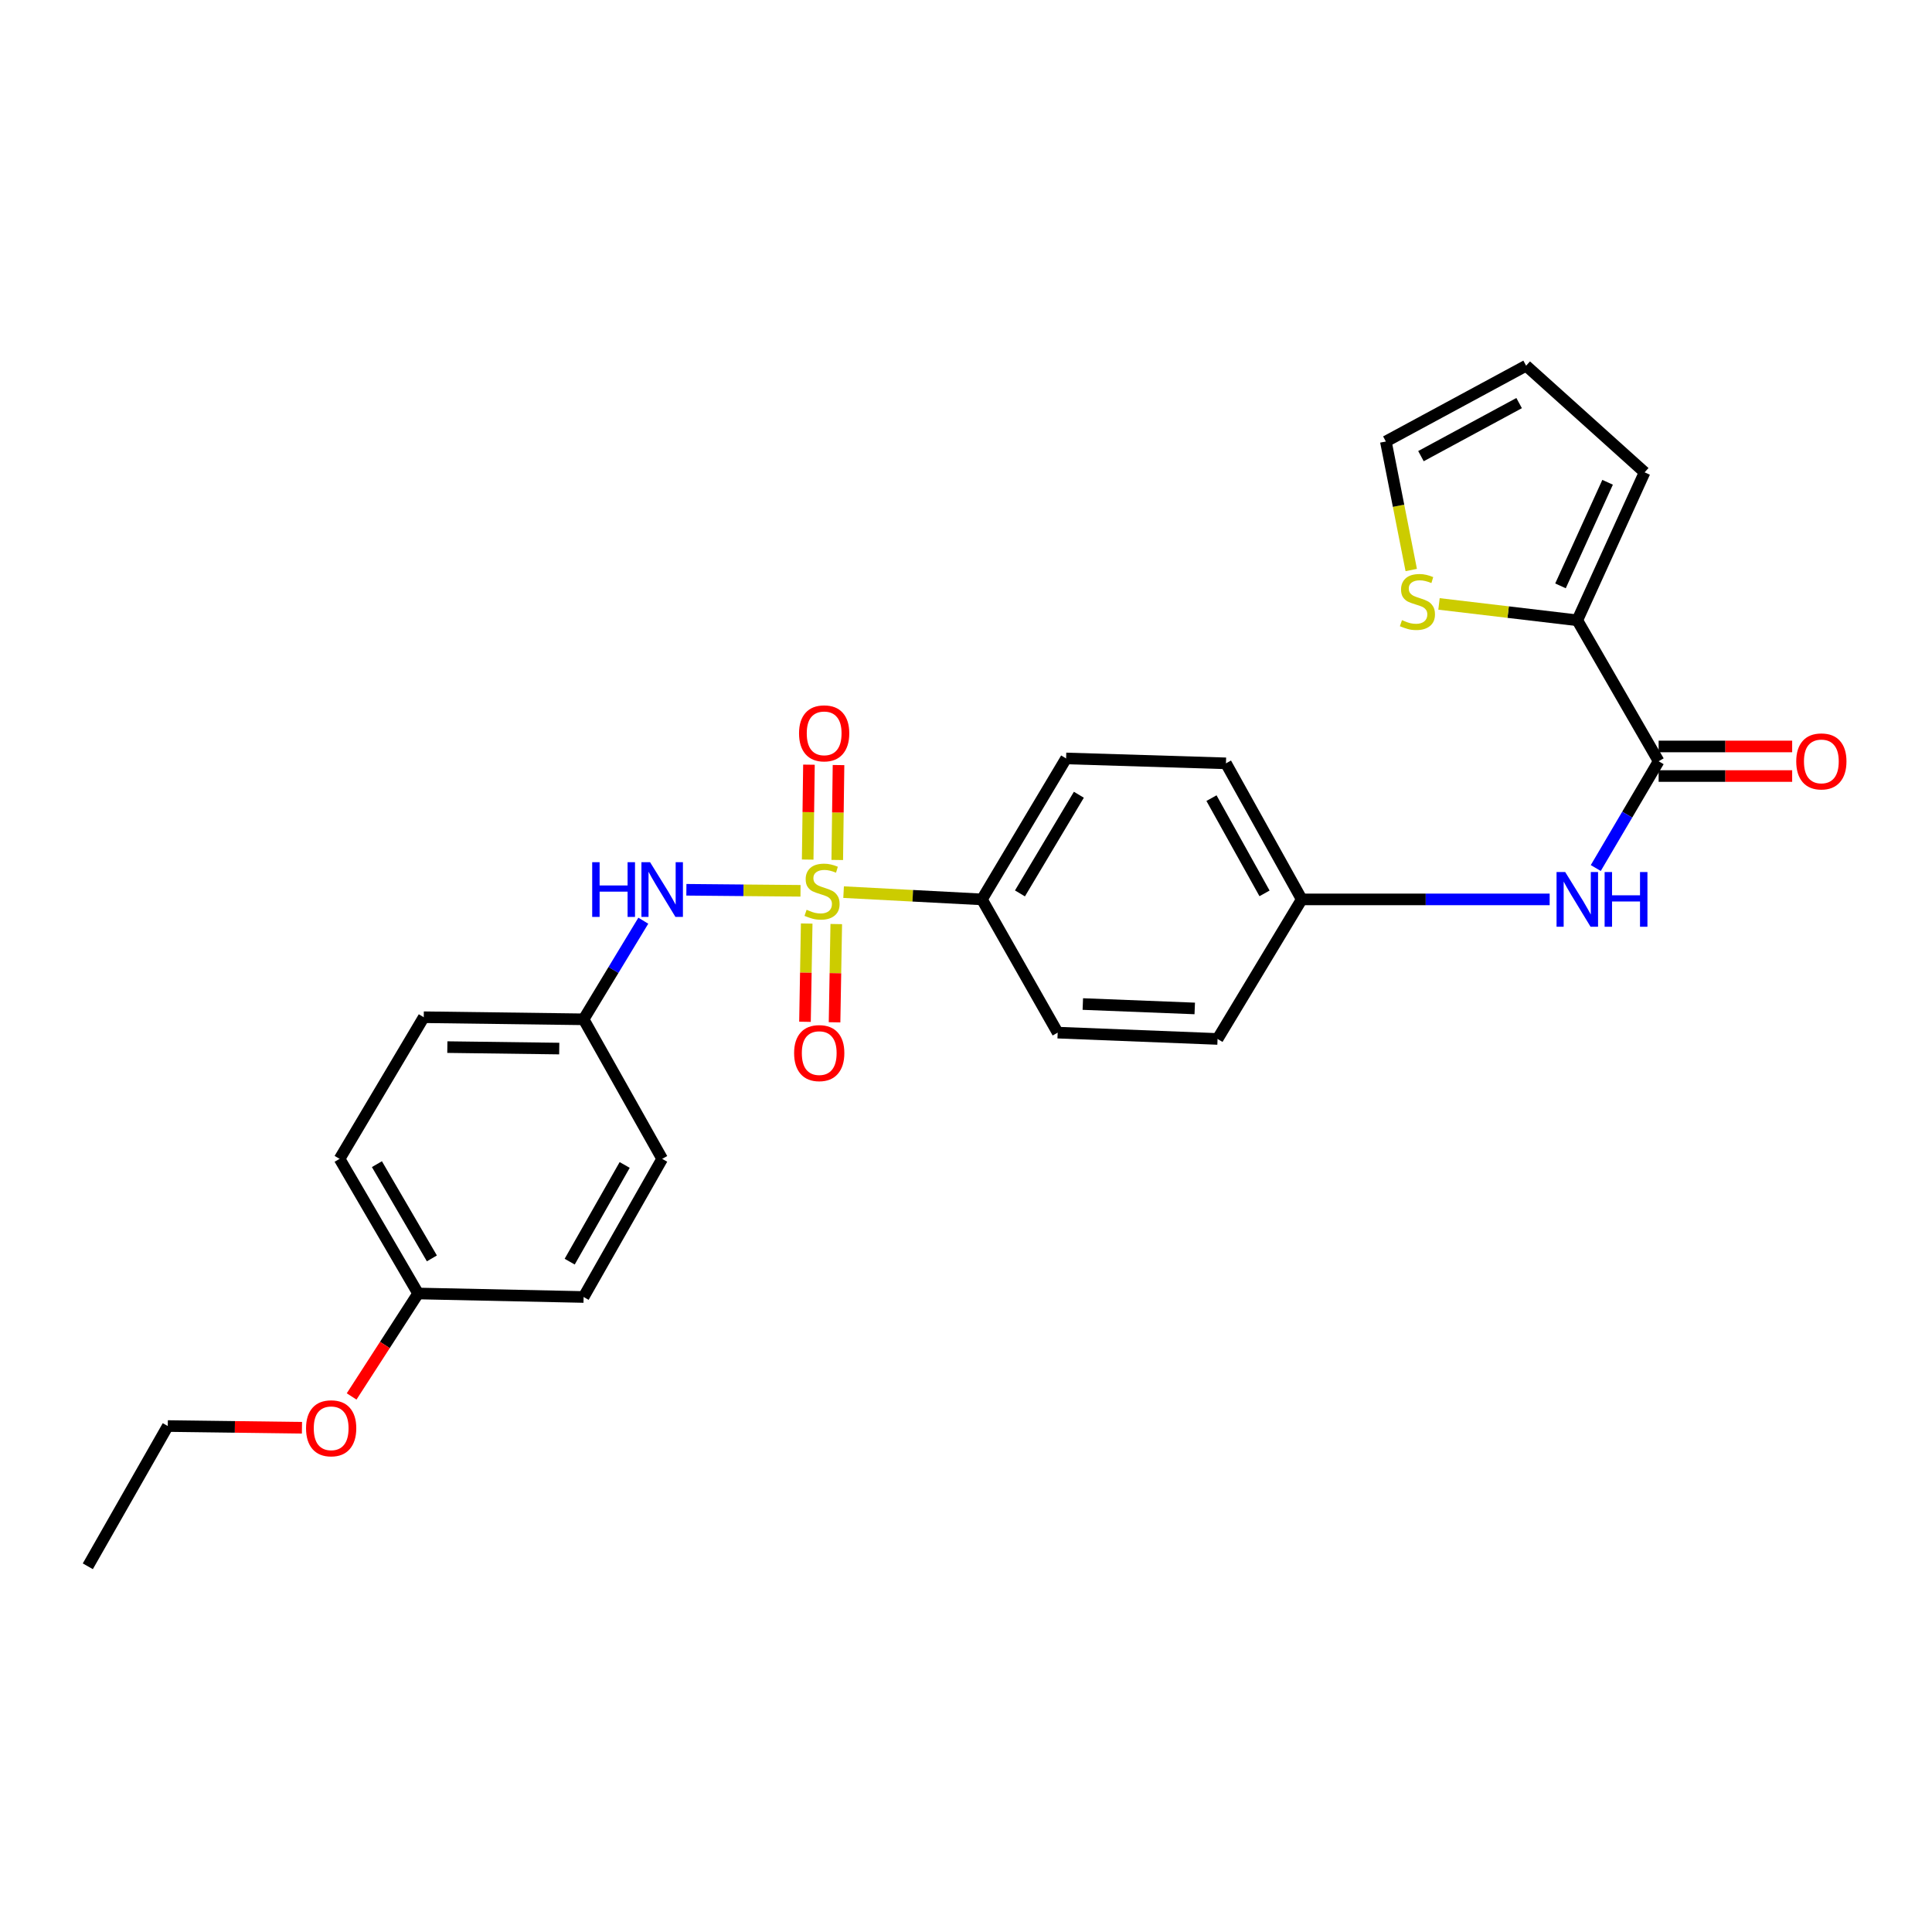 <?xml version='1.0' encoding='iso-8859-1'?>
<svg version='1.1' baseProfile='full'
              xmlns='http://www.w3.org/2000/svg'
                      xmlns:rdkit='http://www.rdkit.org/xml'
                      xmlns:xlink='http://www.w3.org/1999/xlink'
                  xml:space='preserve'
width='1000px' height='1000px' viewBox='0 0 1000 1000'>
<!-- END OF HEADER -->
<rect style='opacity:1.0;fill:#FFFFFF;stroke:none' width='1000' height='1000' x='0' y='0'> </rect>
<path class='bond-1' d='M 414.345,461.081 L 384.806,460.814' style='fill:none;fill-rule:evenodd;stroke:#CCCC00;stroke-width:6px;stroke-linecap:butt;stroke-linejoin:miter;stroke-opacity:1' />
<path class='bond-1' d='M 384.806,460.814 L 355.268,460.546' style='fill:none;fill-rule:evenodd;stroke:#0000FF;stroke-width:6px;stroke-linecap:butt;stroke-linejoin:miter;stroke-opacity:1' />
<path class='bond-3' d='M 436.646,461.767 L 472.448,463.647' style='fill:none;fill-rule:evenodd;stroke:#CCCC00;stroke-width:6px;stroke-linecap:butt;stroke-linejoin:miter;stroke-opacity:1' />
<path class='bond-3' d='M 472.448,463.647 L 508.25,465.527' style='fill:none;fill-rule:evenodd;stroke:#000000;stroke-width:6px;stroke-linecap:butt;stroke-linejoin:miter;stroke-opacity:1' />
<path class='bond-6' d='M 433.362,445.121 L 433.689,420.559' style='fill:none;fill-rule:evenodd;stroke:#CCCC00;stroke-width:6px;stroke-linecap:butt;stroke-linejoin:miter;stroke-opacity:1' />
<path class='bond-6' d='M 433.689,420.559 L 434.016,395.997' style='fill:none;fill-rule:evenodd;stroke:#FF0000;stroke-width:6px;stroke-linecap:butt;stroke-linejoin:miter;stroke-opacity:1' />
<path class='bond-6' d='M 418.057,444.917 L 418.384,420.355' style='fill:none;fill-rule:evenodd;stroke:#CCCC00;stroke-width:6px;stroke-linecap:butt;stroke-linejoin:miter;stroke-opacity:1' />
<path class='bond-6' d='M 418.384,420.355 L 418.711,395.793' style='fill:none;fill-rule:evenodd;stroke:#FF0000;stroke-width:6px;stroke-linecap:butt;stroke-linejoin:miter;stroke-opacity:1' />
<path class='bond-7' d='M 417.546,478.024 L 417.102,503.45' style='fill:none;fill-rule:evenodd;stroke:#CCCC00;stroke-width:6px;stroke-linecap:butt;stroke-linejoin:miter;stroke-opacity:1' />
<path class='bond-7' d='M 417.102,503.45 L 416.658,528.876' style='fill:none;fill-rule:evenodd;stroke:#FF0000;stroke-width:6px;stroke-linecap:butt;stroke-linejoin:miter;stroke-opacity:1' />
<path class='bond-7' d='M 432.85,478.291 L 432.406,503.717' style='fill:none;fill-rule:evenodd;stroke:#CCCC00;stroke-width:6px;stroke-linecap:butt;stroke-linejoin:miter;stroke-opacity:1' />
<path class='bond-7' d='M 432.406,503.717 L 431.962,529.143' style='fill:none;fill-rule:evenodd;stroke:#FF0000;stroke-width:6px;stroke-linecap:butt;stroke-linejoin:miter;stroke-opacity:1' />
<path class='bond-0' d='M 858.51,394.021 L 842.239,421.656' style='fill:none;fill-rule:evenodd;stroke:#000000;stroke-width:6px;stroke-linecap:butt;stroke-linejoin:miter;stroke-opacity:1' />
<path class='bond-0' d='M 842.239,421.656 L 825.968,449.292' style='fill:none;fill-rule:evenodd;stroke:#0000FF;stroke-width:6px;stroke-linecap:butt;stroke-linejoin:miter;stroke-opacity:1' />
<path class='bond-2' d='M 858.51,394.021 L 816.409,321.069' style='fill:none;fill-rule:evenodd;stroke:#000000;stroke-width:6px;stroke-linecap:butt;stroke-linejoin:miter;stroke-opacity:1' />
<path class='bond-9' d='M 858.51,401.674 L 893.067,401.674' style='fill:none;fill-rule:evenodd;stroke:#000000;stroke-width:6px;stroke-linecap:butt;stroke-linejoin:miter;stroke-opacity:1' />
<path class='bond-9' d='M 893.067,401.674 L 927.624,401.674' style='fill:none;fill-rule:evenodd;stroke:#FF0000;stroke-width:6px;stroke-linecap:butt;stroke-linejoin:miter;stroke-opacity:1' />
<path class='bond-9' d='M 858.51,386.367 L 893.067,386.367' style='fill:none;fill-rule:evenodd;stroke:#000000;stroke-width:6px;stroke-linecap:butt;stroke-linejoin:miter;stroke-opacity:1' />
<path class='bond-9' d='M 893.067,386.367 L 927.624,386.367' style='fill:none;fill-rule:evenodd;stroke:#FF0000;stroke-width:6px;stroke-linecap:butt;stroke-linejoin:miter;stroke-opacity:1' />
<path class='bond-14' d='M 332.976,476.556 L 317.525,502.075' style='fill:none;fill-rule:evenodd;stroke:#0000FF;stroke-width:6px;stroke-linecap:butt;stroke-linejoin:miter;stroke-opacity:1' />
<path class='bond-14' d='M 317.525,502.075 L 302.074,527.594' style='fill:none;fill-rule:evenodd;stroke:#000000;stroke-width:6px;stroke-linecap:butt;stroke-linejoin:miter;stroke-opacity:1' />
<path class='bond-5' d='M 816.409,321.069 L 780.617,316.828' style='fill:none;fill-rule:evenodd;stroke:#000000;stroke-width:6px;stroke-linecap:butt;stroke-linejoin:miter;stroke-opacity:1' />
<path class='bond-5' d='M 780.617,316.828 L 744.825,312.587' style='fill:none;fill-rule:evenodd;stroke:#CCCC00;stroke-width:6px;stroke-linecap:butt;stroke-linejoin:miter;stroke-opacity:1' />
<path class='bond-8' d='M 816.409,321.069 L 851.248,244.478' style='fill:none;fill-rule:evenodd;stroke:#000000;stroke-width:6px;stroke-linecap:butt;stroke-linejoin:miter;stroke-opacity:1' />
<path class='bond-8' d='M 807.703,303.243 L 832.09,249.629' style='fill:none;fill-rule:evenodd;stroke:#000000;stroke-width:6px;stroke-linecap:butt;stroke-linejoin:miter;stroke-opacity:1' />
<path class='bond-12' d='M 508.25,465.527 L 551.814,392.566' style='fill:none;fill-rule:evenodd;stroke:#000000;stroke-width:6px;stroke-linecap:butt;stroke-linejoin:miter;stroke-opacity:1' />
<path class='bond-12' d='M 527.927,462.43 L 558.421,411.357' style='fill:none;fill-rule:evenodd;stroke:#000000;stroke-width:6px;stroke-linecap:butt;stroke-linejoin:miter;stroke-opacity:1' />
<path class='bond-13' d='M 508.25,465.527 L 547.451,534.49' style='fill:none;fill-rule:evenodd;stroke:#000000;stroke-width:6px;stroke-linecap:butt;stroke-linejoin:miter;stroke-opacity:1' />
<path class='bond-4' d='M 802.103,465.527 L 737.937,465.527' style='fill:none;fill-rule:evenodd;stroke:#0000FF;stroke-width:6px;stroke-linecap:butt;stroke-linejoin:miter;stroke-opacity:1' />
<path class='bond-4' d='M 737.937,465.527 L 673.771,465.527' style='fill:none;fill-rule:evenodd;stroke:#000000;stroke-width:6px;stroke-linecap:butt;stroke-linejoin:miter;stroke-opacity:1' />
<path class='bond-10' d='M 730.456,295.036 L 723.887,261.776' style='fill:none;fill-rule:evenodd;stroke:#CCCC00;stroke-width:6px;stroke-linecap:butt;stroke-linejoin:miter;stroke-opacity:1' />
<path class='bond-10' d='M 723.887,261.776 L 717.318,228.517' style='fill:none;fill-rule:evenodd;stroke:#000000;stroke-width:6px;stroke-linecap:butt;stroke-linejoin:miter;stroke-opacity:1' />
<path class='bond-11' d='M 851.248,244.478 L 789.912,189.29' style='fill:none;fill-rule:evenodd;stroke:#000000;stroke-width:6px;stroke-linecap:butt;stroke-linejoin:miter;stroke-opacity:1' />
<path class='bond-28' d='M 717.318,228.517 L 789.912,189.29' style='fill:none;fill-rule:evenodd;stroke:#000000;stroke-width:6px;stroke-linecap:butt;stroke-linejoin:miter;stroke-opacity:1' />
<path class='bond-28' d='M 735.484,236.099 L 786.3,208.64' style='fill:none;fill-rule:evenodd;stroke:#000000;stroke-width:6px;stroke-linecap:butt;stroke-linejoin:miter;stroke-opacity:1' />
<path class='bond-17' d='M 551.814,392.566 L 634.553,395.101' style='fill:none;fill-rule:evenodd;stroke:#000000;stroke-width:6px;stroke-linecap:butt;stroke-linejoin:miter;stroke-opacity:1' />
<path class='bond-18' d='M 547.451,534.49 L 630.208,537.756' style='fill:none;fill-rule:evenodd;stroke:#000000;stroke-width:6px;stroke-linecap:butt;stroke-linejoin:miter;stroke-opacity:1' />
<path class='bond-18' d='M 560.468,519.686 L 618.398,521.971' style='fill:none;fill-rule:evenodd;stroke:#000000;stroke-width:6px;stroke-linecap:butt;stroke-linejoin:miter;stroke-opacity:1' />
<path class='bond-19' d='M 302.074,527.594 L 342.738,599.823' style='fill:none;fill-rule:evenodd;stroke:#000000;stroke-width:6px;stroke-linecap:butt;stroke-linejoin:miter;stroke-opacity:1' />
<path class='bond-20' d='M 302.074,527.594 L 219.335,526.514' style='fill:none;fill-rule:evenodd;stroke:#000000;stroke-width:6px;stroke-linecap:butt;stroke-linejoin:miter;stroke-opacity:1' />
<path class='bond-20' d='M 289.463,542.737 L 231.546,541.981' style='fill:none;fill-rule:evenodd;stroke:#000000;stroke-width:6px;stroke-linecap:butt;stroke-linejoin:miter;stroke-opacity:1' />
<path class='bond-15' d='M 673.771,465.527 L 630.208,537.756' style='fill:none;fill-rule:evenodd;stroke:#000000;stroke-width:6px;stroke-linecap:butt;stroke-linejoin:miter;stroke-opacity:1' />
<path class='bond-26' d='M 673.771,465.527 L 634.553,395.101' style='fill:none;fill-rule:evenodd;stroke:#000000;stroke-width:6px;stroke-linecap:butt;stroke-linejoin:miter;stroke-opacity:1' />
<path class='bond-26' d='M 654.516,462.41 L 627.063,413.111' style='fill:none;fill-rule:evenodd;stroke:#000000;stroke-width:6px;stroke-linecap:butt;stroke-linejoin:miter;stroke-opacity:1' />
<path class='bond-16' d='M 216.418,669.509 L 175.771,599.823' style='fill:none;fill-rule:evenodd;stroke:#000000;stroke-width:6px;stroke-linecap:butt;stroke-linejoin:miter;stroke-opacity:1' />
<path class='bond-16' d='M 223.542,651.344 L 195.09,602.564' style='fill:none;fill-rule:evenodd;stroke:#000000;stroke-width:6px;stroke-linecap:butt;stroke-linejoin:miter;stroke-opacity:1' />
<path class='bond-23' d='M 216.418,669.509 L 199.208,696.155' style='fill:none;fill-rule:evenodd;stroke:#000000;stroke-width:6px;stroke-linecap:butt;stroke-linejoin:miter;stroke-opacity:1' />
<path class='bond-23' d='M 199.208,696.155 L 181.997,722.802' style='fill:none;fill-rule:evenodd;stroke:#FF0000;stroke-width:6px;stroke-linecap:butt;stroke-linejoin:miter;stroke-opacity:1' />
<path class='bond-27' d='M 216.418,669.509 L 302.074,671.32' style='fill:none;fill-rule:evenodd;stroke:#000000;stroke-width:6px;stroke-linecap:butt;stroke-linejoin:miter;stroke-opacity:1' />
<path class='bond-22' d='M 342.738,599.823 L 302.074,671.32' style='fill:none;fill-rule:evenodd;stroke:#000000;stroke-width:6px;stroke-linecap:butt;stroke-linejoin:miter;stroke-opacity:1' />
<path class='bond-22' d='M 323.333,602.98 L 294.868,653.029' style='fill:none;fill-rule:evenodd;stroke:#000000;stroke-width:6px;stroke-linecap:butt;stroke-linejoin:miter;stroke-opacity:1' />
<path class='bond-21' d='M 219.335,526.514 L 175.771,599.823' style='fill:none;fill-rule:evenodd;stroke:#000000;stroke-width:6px;stroke-linecap:butt;stroke-linejoin:miter;stroke-opacity:1' />
<path class='bond-24' d='M 156.294,739.003 L 121.568,738.559' style='fill:none;fill-rule:evenodd;stroke:#FF0000;stroke-width:6px;stroke-linecap:butt;stroke-linejoin:miter;stroke-opacity:1' />
<path class='bond-24' d='M 121.568,738.559 L 86.841,738.116' style='fill:none;fill-rule:evenodd;stroke:#000000;stroke-width:6px;stroke-linecap:butt;stroke-linejoin:miter;stroke-opacity:1' />
<path class='bond-25' d='M 86.841,738.116 L 45.455,810.71' style='fill:none;fill-rule:evenodd;stroke:#000000;stroke-width:6px;stroke-linecap:butt;stroke-linejoin:miter;stroke-opacity:1' />
<path  class='atom-0' d='M 417.494 470.901
Q 417.814 471.021, 419.134 471.581
Q 420.454 472.141, 421.894 472.501
Q 423.374 472.821, 424.814 472.821
Q 427.494 472.821, 429.054 471.541
Q 430.614 470.221, 430.614 467.941
Q 430.614 466.381, 429.814 465.421
Q 429.054 464.461, 427.854 463.941
Q 426.654 463.421, 424.654 462.821
Q 422.134 462.061, 420.614 461.341
Q 419.134 460.621, 418.054 459.101
Q 417.014 457.581, 417.014 455.021
Q 417.014 451.461, 419.414 449.261
Q 421.854 447.061, 426.654 447.061
Q 429.934 447.061, 433.654 448.621
L 432.734 451.701
Q 429.334 450.301, 426.774 450.301
Q 424.014 450.301, 422.494 451.461
Q 420.974 452.581, 421.014 454.541
Q 421.014 456.061, 421.774 456.981
Q 422.574 457.901, 423.694 458.421
Q 424.854 458.941, 426.774 459.541
Q 429.334 460.341, 430.854 461.141
Q 432.374 461.941, 433.454 463.581
Q 434.574 465.181, 434.574 467.941
Q 434.574 471.861, 431.934 473.981
Q 429.334 476.061, 424.974 476.061
Q 422.454 476.061, 420.534 475.501
Q 418.654 474.981, 416.414 474.061
L 417.494 470.901
' fill='#CCCC00'/>
<path  class='atom-2' d='M 306.518 446.273
L 310.358 446.273
L 310.358 458.313
L 324.838 458.313
L 324.838 446.273
L 328.678 446.273
L 328.678 474.593
L 324.838 474.593
L 324.838 461.513
L 310.358 461.513
L 310.358 474.593
L 306.518 474.593
L 306.518 446.273
' fill='#0000FF'/>
<path  class='atom-2' d='M 336.478 446.273
L 345.758 461.273
Q 346.678 462.753, 348.158 465.433
Q 349.638 468.113, 349.718 468.273
L 349.718 446.273
L 353.478 446.273
L 353.478 474.593
L 349.598 474.593
L 339.638 458.193
Q 338.478 456.273, 337.238 454.073
Q 336.038 451.873, 335.678 451.193
L 335.678 474.593
L 331.998 474.593
L 331.998 446.273
L 336.478 446.273
' fill='#0000FF'/>
<path  class='atom-5' d='M 810.149 451.367
L 819.429 466.367
Q 820.349 467.847, 821.829 470.527
Q 823.309 473.207, 823.389 473.367
L 823.389 451.367
L 827.149 451.367
L 827.149 479.687
L 823.269 479.687
L 813.309 463.287
Q 812.149 461.367, 810.909 459.167
Q 809.709 456.967, 809.349 456.287
L 809.349 479.687
L 805.669 479.687
L 805.669 451.367
L 810.149 451.367
' fill='#0000FF'/>
<path  class='atom-5' d='M 830.549 451.367
L 834.389 451.367
L 834.389 463.407
L 848.869 463.407
L 848.869 451.367
L 852.709 451.367
L 852.709 479.687
L 848.869 479.687
L 848.869 466.607
L 834.389 466.607
L 834.389 479.687
L 830.549 479.687
L 830.549 451.367
' fill='#0000FF'/>
<path  class='atom-6' d='M 725.662 320.984
Q 725.982 321.104, 727.302 321.664
Q 728.622 322.224, 730.062 322.584
Q 731.542 322.904, 732.982 322.904
Q 735.662 322.904, 737.222 321.624
Q 738.782 320.304, 738.782 318.024
Q 738.782 316.464, 737.982 315.504
Q 737.222 314.544, 736.022 314.024
Q 734.822 313.504, 732.822 312.904
Q 730.302 312.144, 728.782 311.424
Q 727.302 310.704, 726.222 309.184
Q 725.182 307.664, 725.182 305.104
Q 725.182 301.544, 727.582 299.344
Q 730.022 297.144, 734.822 297.144
Q 738.102 297.144, 741.822 298.704
L 740.902 301.784
Q 737.502 300.384, 734.942 300.384
Q 732.182 300.384, 730.662 301.544
Q 729.142 302.664, 729.182 304.624
Q 729.182 306.144, 729.942 307.064
Q 730.742 307.984, 731.862 308.504
Q 733.022 309.024, 734.942 309.624
Q 737.502 310.424, 739.022 311.224
Q 740.542 312.024, 741.622 313.664
Q 742.742 315.264, 742.742 318.024
Q 742.742 321.944, 740.102 324.064
Q 737.502 326.144, 733.142 326.144
Q 730.622 326.144, 728.702 325.584
Q 726.822 325.064, 724.582 324.144
L 725.662 320.984
' fill='#CCCC00'/>
<path  class='atom-7' d='M 413.582 379.577
Q 413.582 372.777, 416.942 368.977
Q 420.302 365.177, 426.582 365.177
Q 432.862 365.177, 436.222 368.977
Q 439.582 372.777, 439.582 379.577
Q 439.582 386.457, 436.182 390.377
Q 432.782 394.257, 426.582 394.257
Q 420.342 394.257, 416.942 390.377
Q 413.582 386.497, 413.582 379.577
M 426.582 391.057
Q 430.902 391.057, 433.222 388.177
Q 435.582 385.257, 435.582 379.577
Q 435.582 374.017, 433.222 371.217
Q 430.902 368.377, 426.582 368.377
Q 422.262 368.377, 419.902 371.177
Q 417.582 373.977, 417.582 379.577
Q 417.582 385.297, 419.902 388.177
Q 422.262 391.057, 426.582 391.057
' fill='#FF0000'/>
<path  class='atom-8' d='M 411.031 545.081
Q 411.031 538.281, 414.391 534.481
Q 417.751 530.681, 424.031 530.681
Q 430.311 530.681, 433.671 534.481
Q 437.031 538.281, 437.031 545.081
Q 437.031 551.961, 433.631 555.881
Q 430.231 559.761, 424.031 559.761
Q 417.791 559.761, 414.391 555.881
Q 411.031 552.001, 411.031 545.081
M 424.031 556.561
Q 428.351 556.561, 430.671 553.681
Q 433.031 550.761, 433.031 545.081
Q 433.031 539.521, 430.671 536.721
Q 428.351 533.881, 424.031 533.881
Q 419.711 533.881, 417.351 536.681
Q 415.031 539.481, 415.031 545.081
Q 415.031 550.801, 417.351 553.681
Q 419.711 556.561, 424.031 556.561
' fill='#FF0000'/>
<path  class='atom-10' d='M 929.729 394.101
Q 929.729 387.301, 933.089 383.501
Q 936.449 379.701, 942.729 379.701
Q 949.009 379.701, 952.369 383.501
Q 955.729 387.301, 955.729 394.101
Q 955.729 400.981, 952.329 404.901
Q 948.929 408.781, 942.729 408.781
Q 936.489 408.781, 933.089 404.901
Q 929.729 401.021, 929.729 394.101
M 942.729 405.581
Q 947.049 405.581, 949.369 402.701
Q 951.729 399.781, 951.729 394.101
Q 951.729 388.541, 949.369 385.741
Q 947.049 382.901, 942.729 382.901
Q 938.409 382.901, 936.049 385.701
Q 933.729 388.501, 933.729 394.101
Q 933.729 399.821, 936.049 402.701
Q 938.409 405.581, 942.729 405.581
' fill='#FF0000'/>
<path  class='atom-24' d='M 158.409 739.276
Q 158.409 732.476, 161.769 728.676
Q 165.129 724.876, 171.409 724.876
Q 177.689 724.876, 181.049 728.676
Q 184.409 732.476, 184.409 739.276
Q 184.409 746.156, 181.009 750.076
Q 177.609 753.956, 171.409 753.956
Q 165.169 753.956, 161.769 750.076
Q 158.409 746.196, 158.409 739.276
M 171.409 750.756
Q 175.729 750.756, 178.049 747.876
Q 180.409 744.956, 180.409 739.276
Q 180.409 733.716, 178.049 730.916
Q 175.729 728.076, 171.409 728.076
Q 167.089 728.076, 164.729 730.876
Q 162.409 733.676, 162.409 739.276
Q 162.409 744.996, 164.729 747.876
Q 167.089 750.756, 171.409 750.756
' fill='#FF0000'/>
</svg>
